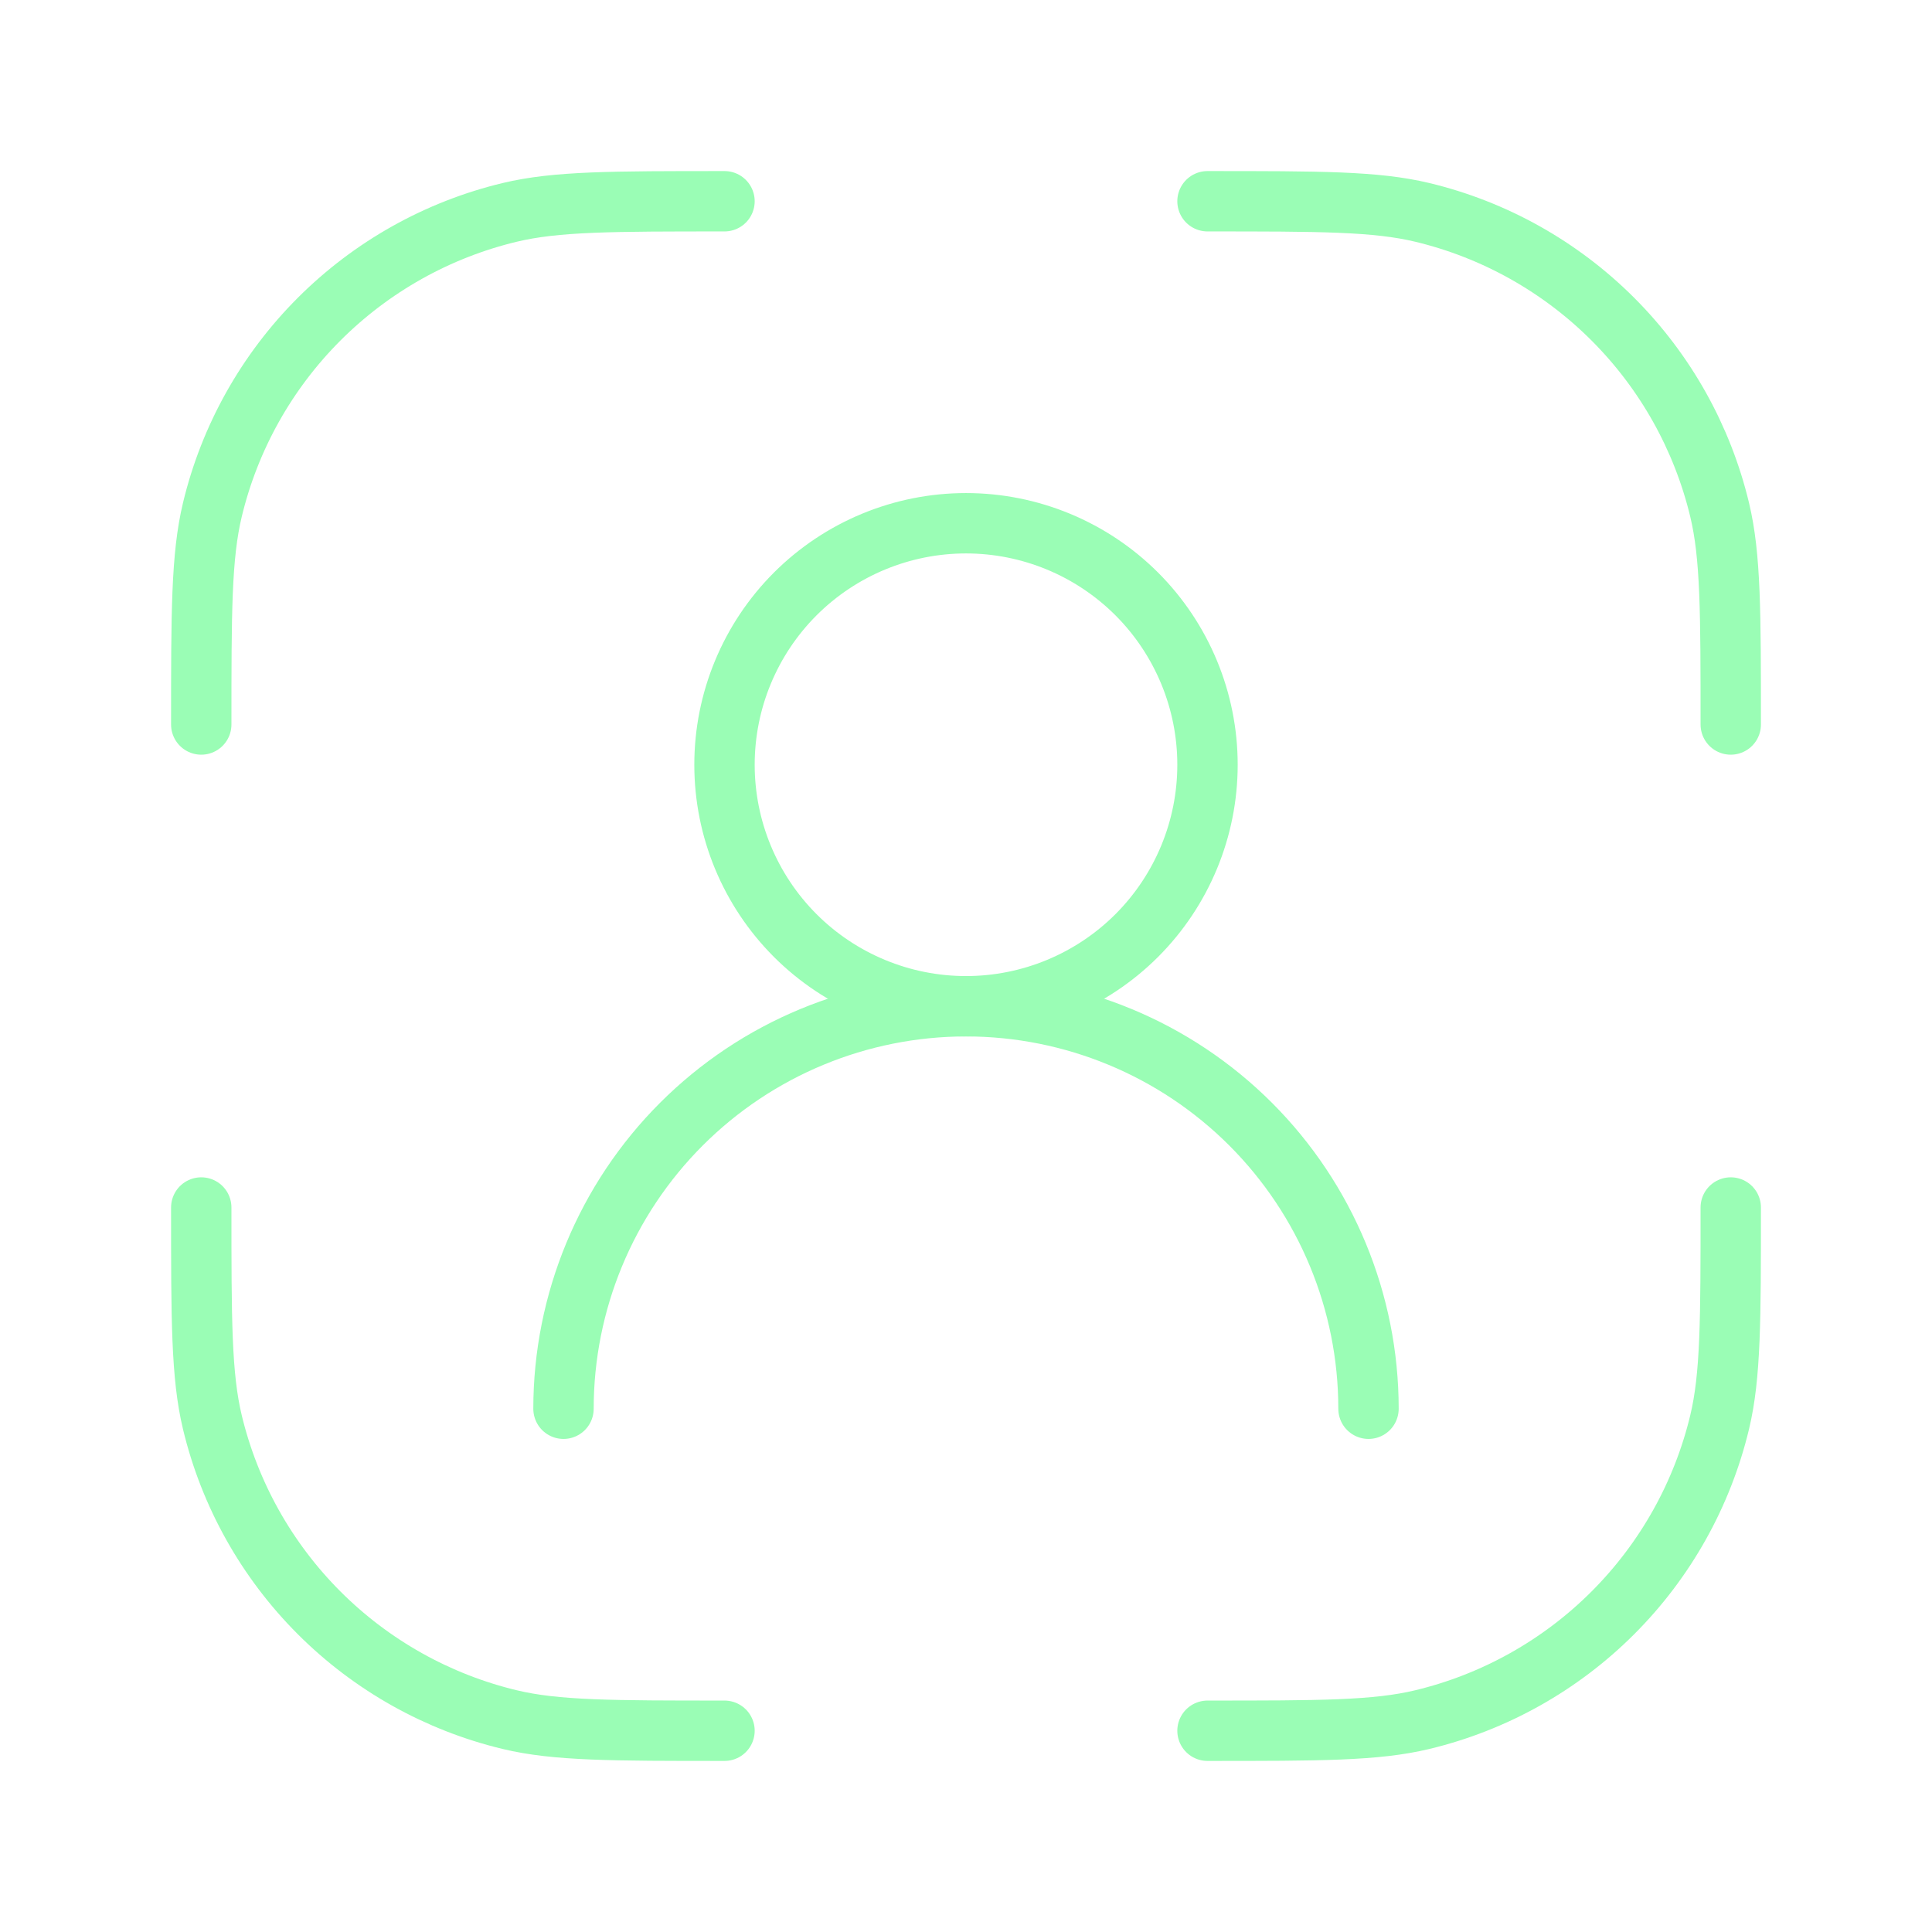 <svg width="48" height="48" viewBox="0 0 48 48" fill="none" xmlns="http://www.w3.org/2000/svg">
<path d="M30 43C32.79 43 34.184 43 35.334 42.724C37.127 42.294 38.767 41.375 40.071 40.071C41.375 38.767 42.294 37.127 42.724 35.334C43 34.184 43 32.79 43 30M18 43C15.21 43 13.816 43 12.666 42.724C10.873 42.294 9.233 41.375 7.929 40.071C6.625 38.767 5.706 37.127 5.276 35.334C5 34.184 5 32.79 5 30M18 5C15.21 5 13.816 5 12.666 5.276C10.873 5.706 9.233 6.625 7.929 7.929C6.625 9.233 5.706 10.873 5.276 12.666C5 13.816 5 15.212 5 18M30 5C32.79 5 34.184 5 35.334 5.276C37.127 5.706 38.767 6.625 40.071 7.929C41.375 9.233 42.294 10.873 42.724 12.666C43 13.816 43 15.212 43 18M30 19C30 17.409 29.368 15.883 28.243 14.757C27.117 13.632 25.591 13 24 13C22.409 13 20.883 13.632 19.757 14.757C18.632 15.883 18 17.409 18 19C18 20.591 18.632 22.117 19.757 23.243C20.883 24.368 22.409 25 24 25C25.591 25 27.117 24.368 28.243 23.243C29.368 22.117 30 20.591 30 19Z" stroke="#9AFDB5" stroke-width="1.5" stroke-linecap="round" stroke-linejoin="round"/>
<path d="M34 35C34 32.348 32.946 29.804 31.071 27.929C29.196 26.054 26.652 25 24 25C21.348 25 18.804 26.054 16.929 27.929C15.054 29.804 14 32.348 14 35" stroke="#9AFDB5" stroke-width="1.5" stroke-linecap="round" stroke-linejoin="round"/>
</svg>

